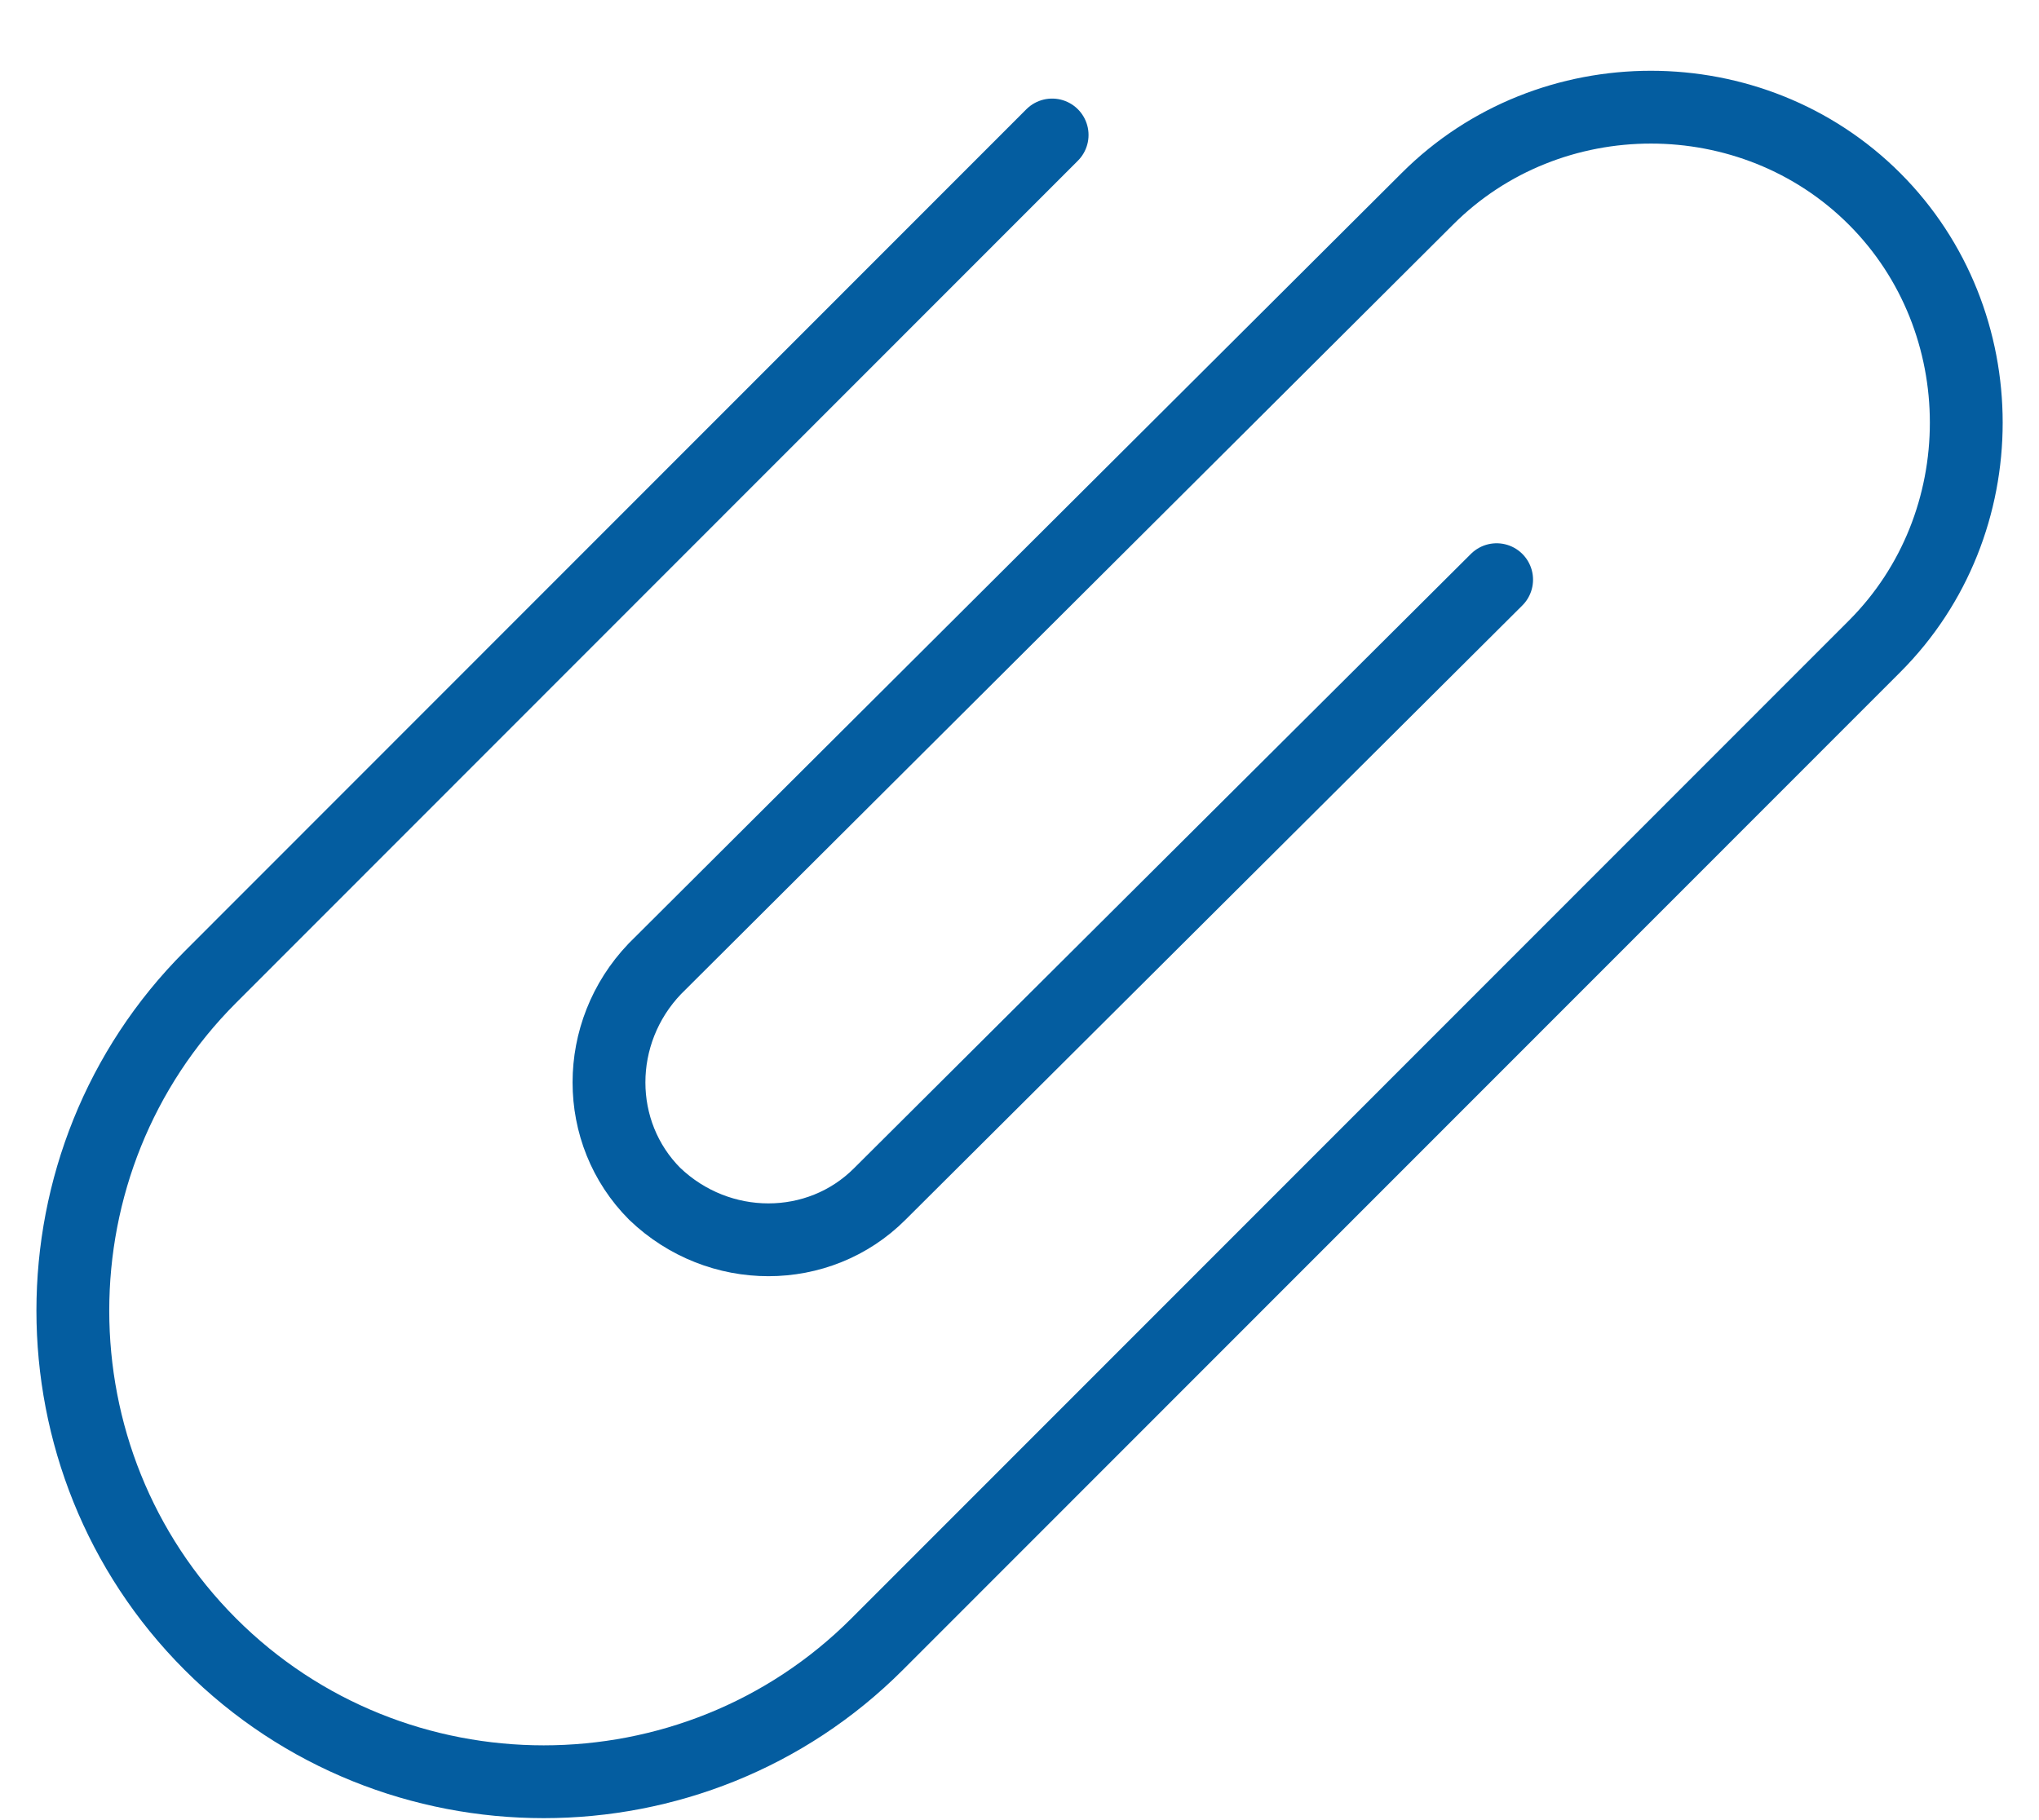<svg width="28" height="25" fill="none" xmlns="http://www.w3.org/2000/svg"><path d="M20.552 7.962l-8.47 8.437c-.838.84-2.212.84-3.09 0-.839-.84-.839-2.214 0-3.092L19.6 2.732c1.678-1.68 4.463-1.68 6.142 0 1.679 1.68 1.679 4.467 0 6.146L12.045 22.583c-2.518 2.52-6.639 2.52-9.157 0-2.517-2.52-2.517-6.642 0-9.162l11.56-11.567" stroke="#045DA0" stroke-miterlimit="10" stroke-linecap="round" stroke-linejoin="round"/></svg>
